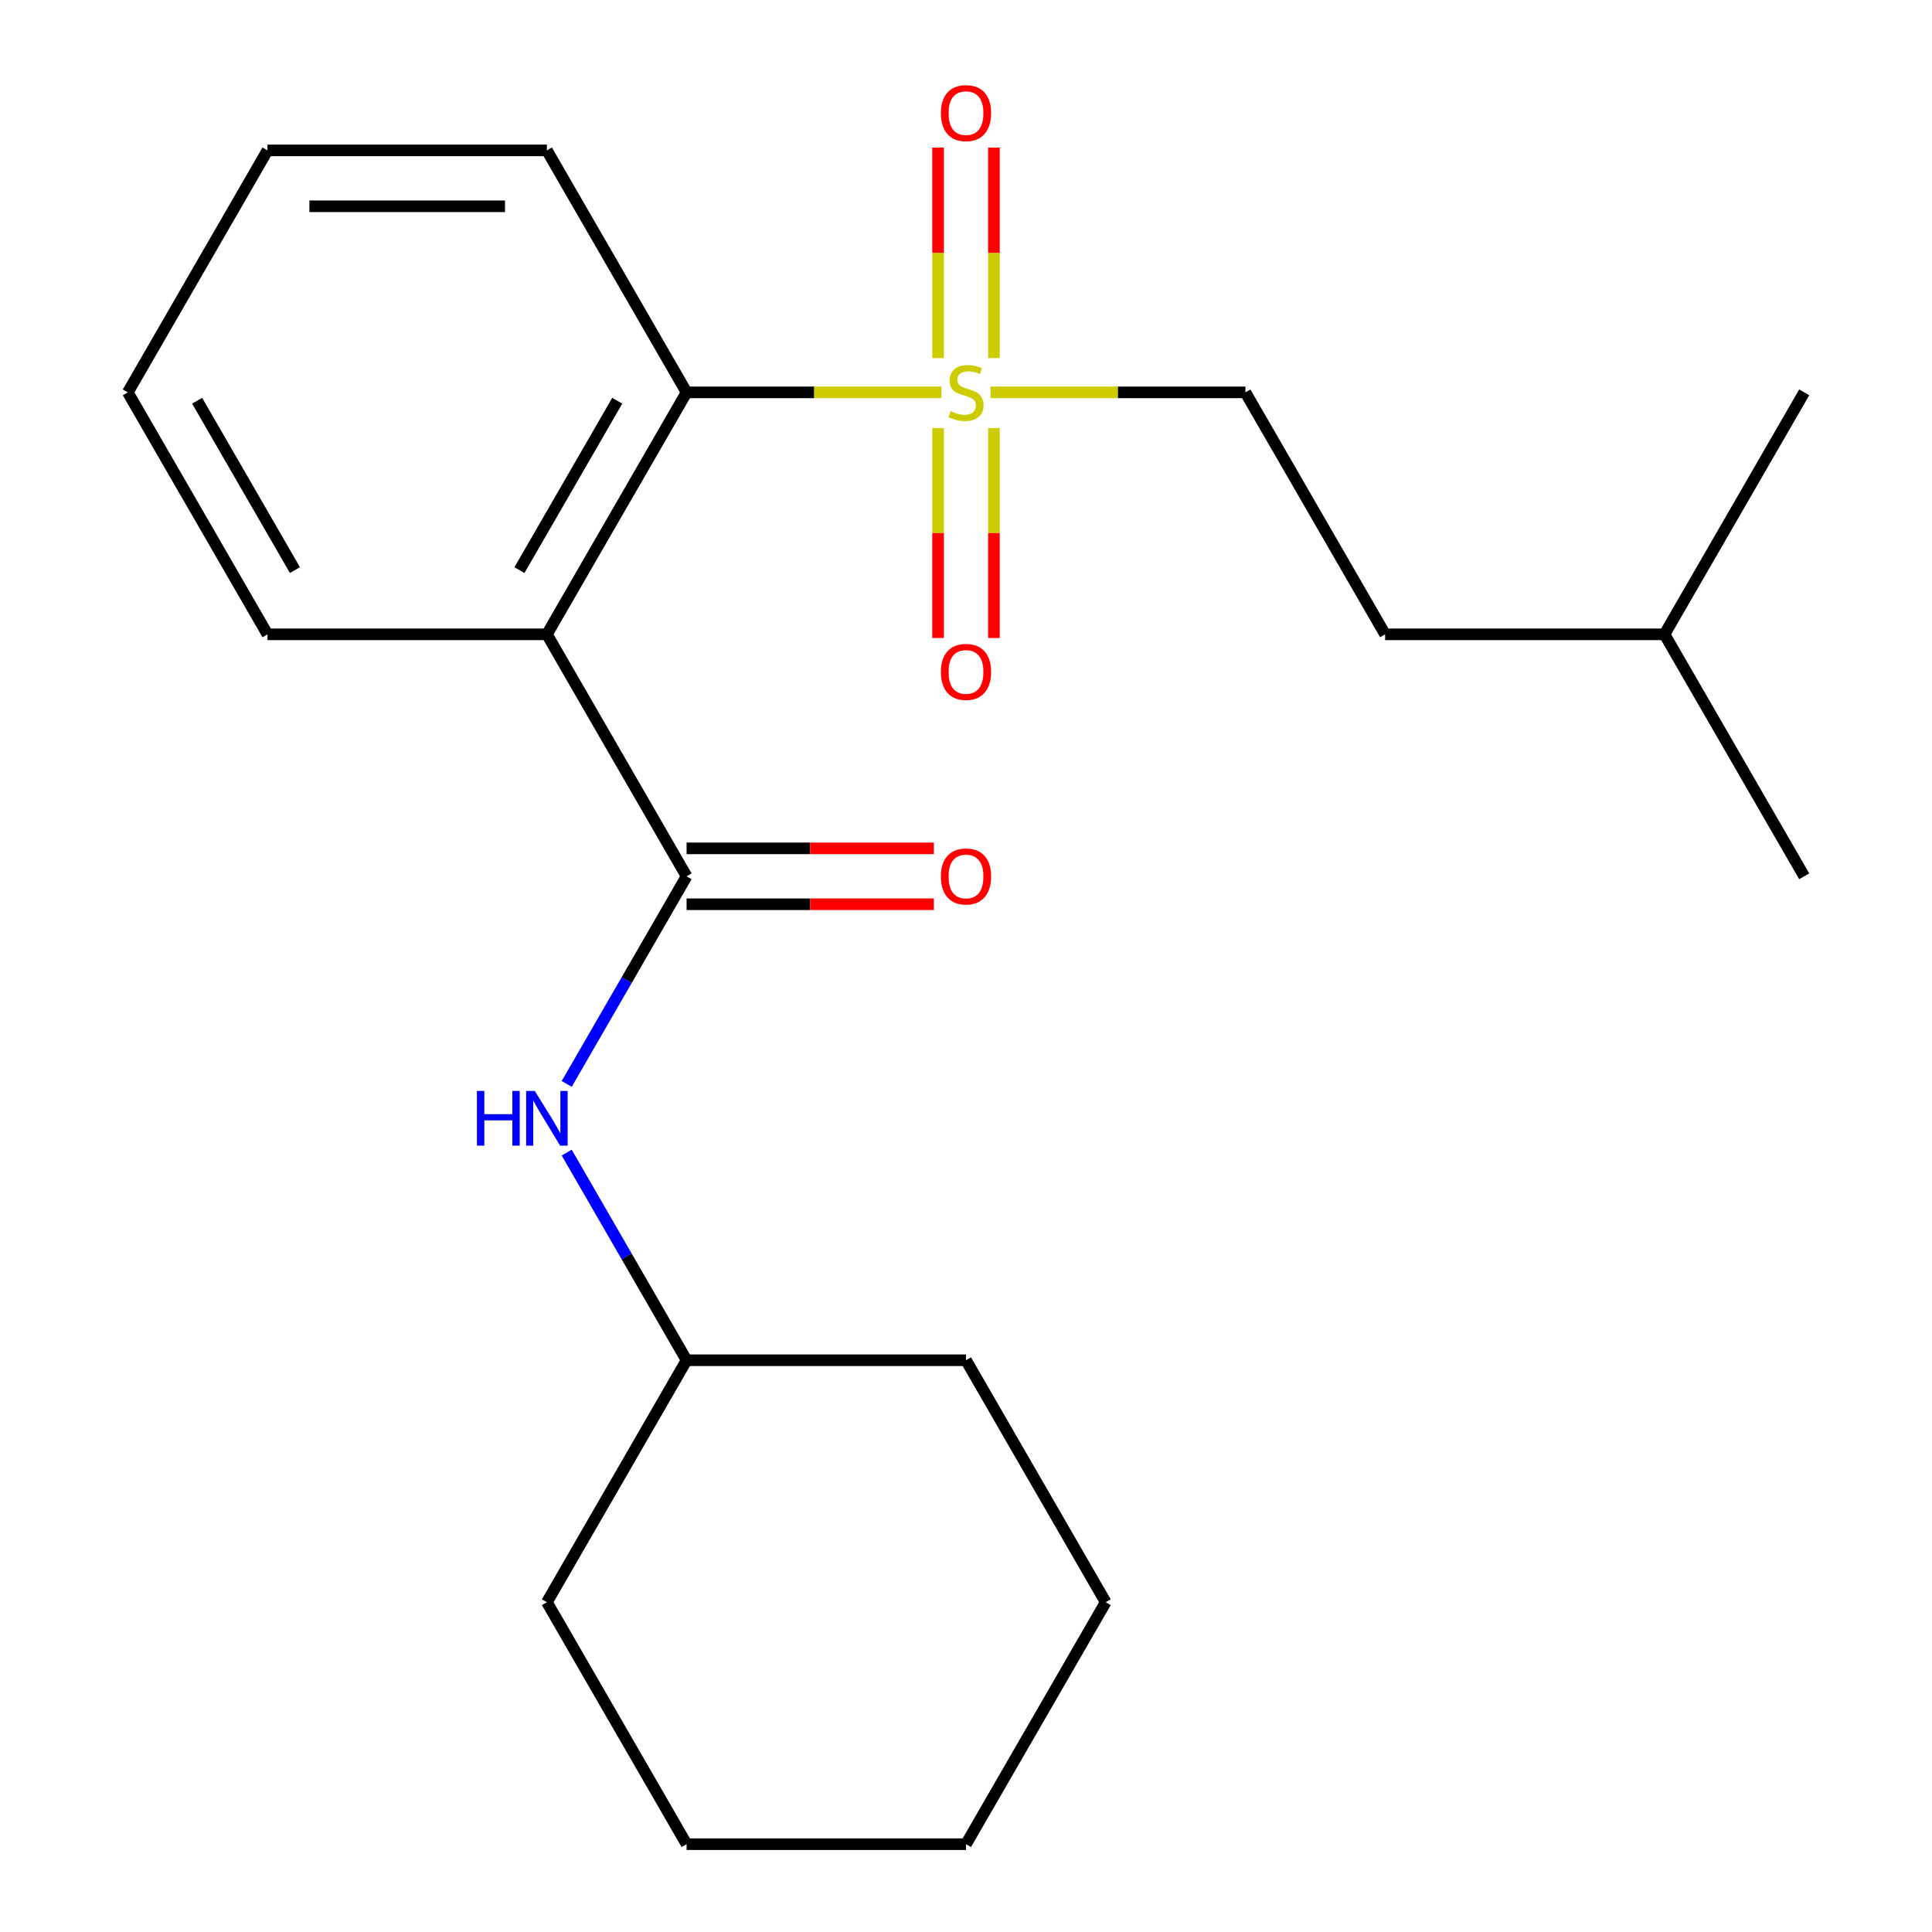 <?xml version='1.0' encoding='iso-8859-1'?>
<svg version='1.1' baseProfile='full'
              xmlns='http://www.w3.org/2000/svg'
                      xmlns:rdkit='http://www.rdkit.org/xml'
                      xmlns:xlink='http://www.w3.org/1999/xlink'
                  xml:space='preserve'
width='1000px' height='1000px' viewBox='0 0 1000 1000'>
<!-- END OF HEADER -->
<rect style='opacity:1.0;fill:#FFFFFF;stroke:none' width='1000' height='1000' x='0' y='0'> </rect>
<path class='bond-2' d='M 487.305,203.088 L 421.343,203.088' style='fill:none;fill-rule:evenodd;stroke:#CCCC00;stroke-width:6px;stroke-linecap:butt;stroke-linejoin:miter;stroke-opacity:1' />
<path class='bond-2' d='M 421.343,203.088 L 355.382,203.088' style='fill:none;fill-rule:evenodd;stroke:#000000;stroke-width:6px;stroke-linecap:butt;stroke-linejoin:miter;stroke-opacity:1' />
<path class='bond-4' d='M 485.538,221.584 L 485.538,275.908' style='fill:none;fill-rule:evenodd;stroke:#CCCC00;stroke-width:6px;stroke-linecap:butt;stroke-linejoin:miter;stroke-opacity:1' />
<path class='bond-4' d='M 485.538,275.908 L 485.538,330.233' style='fill:none;fill-rule:evenodd;stroke:#FF0000;stroke-width:6px;stroke-linecap:butt;stroke-linejoin:miter;stroke-opacity:1' />
<path class='bond-4' d='M 514.462,221.584 L 514.462,275.908' style='fill:none;fill-rule:evenodd;stroke:#CCCC00;stroke-width:6px;stroke-linecap:butt;stroke-linejoin:miter;stroke-opacity:1' />
<path class='bond-4' d='M 514.462,275.908 L 514.462,330.233' style='fill:none;fill-rule:evenodd;stroke:#FF0000;stroke-width:6px;stroke-linecap:butt;stroke-linejoin:miter;stroke-opacity:1' />
<path class='bond-5' d='M 514.462,185.353 L 514.462,130.877' style='fill:none;fill-rule:evenodd;stroke:#CCCC00;stroke-width:6px;stroke-linecap:butt;stroke-linejoin:miter;stroke-opacity:1' />
<path class='bond-5' d='M 514.462,130.877 L 514.462,76.402' style='fill:none;fill-rule:evenodd;stroke:#FF0000;stroke-width:6px;stroke-linecap:butt;stroke-linejoin:miter;stroke-opacity:1' />
<path class='bond-5' d='M 485.538,185.353 L 485.538,130.877' style='fill:none;fill-rule:evenodd;stroke:#CCCC00;stroke-width:6px;stroke-linecap:butt;stroke-linejoin:miter;stroke-opacity:1' />
<path class='bond-5' d='M 485.538,130.877 L 485.538,76.402' style='fill:none;fill-rule:evenodd;stroke:#FF0000;stroke-width:6px;stroke-linecap:butt;stroke-linejoin:miter;stroke-opacity:1' />
<path class='bond-6' d='M 512.695,203.088 L 578.657,203.088' style='fill:none;fill-rule:evenodd;stroke:#CCCC00;stroke-width:6px;stroke-linecap:butt;stroke-linejoin:miter;stroke-opacity:1' />
<path class='bond-6' d='M 578.657,203.088 L 644.618,203.088' style='fill:none;fill-rule:evenodd;stroke:#000000;stroke-width:6px;stroke-linecap:butt;stroke-linejoin:miter;stroke-opacity:1' />
<path class='bond-0' d='M 283.073,328.331 L 355.382,203.088' style='fill:none;fill-rule:evenodd;stroke:#000000;stroke-width:6px;stroke-linecap:butt;stroke-linejoin:miter;stroke-opacity:1' />
<path class='bond-0' d='M 268.871,295.083 L 319.487,207.413' style='fill:none;fill-rule:evenodd;stroke:#000000;stroke-width:6px;stroke-linecap:butt;stroke-linejoin:miter;stroke-opacity:1' />
<path class='bond-1' d='M 283.073,328.331 L 355.382,453.574' style='fill:none;fill-rule:evenodd;stroke:#000000;stroke-width:6px;stroke-linecap:butt;stroke-linejoin:miter;stroke-opacity:1' />
<path class='bond-8' d='M 283.073,328.331 L 138.455,328.331' style='fill:none;fill-rule:evenodd;stroke:#000000;stroke-width:6px;stroke-linecap:butt;stroke-linejoin:miter;stroke-opacity:1' />
<path class='bond-3' d='M 355.382,453.574 L 324.359,507.308' style='fill:none;fill-rule:evenodd;stroke:#000000;stroke-width:6px;stroke-linecap:butt;stroke-linejoin:miter;stroke-opacity:1' />
<path class='bond-3' d='M 324.359,507.308 L 293.336,561.041' style='fill:none;fill-rule:evenodd;stroke:#0000FF;stroke-width:6px;stroke-linecap:butt;stroke-linejoin:miter;stroke-opacity:1' />
<path class='bond-7' d='M 355.382,468.036 L 419.383,468.036' style='fill:none;fill-rule:evenodd;stroke:#000000;stroke-width:6px;stroke-linecap:butt;stroke-linejoin:miter;stroke-opacity:1' />
<path class='bond-7' d='M 419.383,468.036 L 483.385,468.036' style='fill:none;fill-rule:evenodd;stroke:#FF0000;stroke-width:6px;stroke-linecap:butt;stroke-linejoin:miter;stroke-opacity:1' />
<path class='bond-7' d='M 355.382,439.112 L 419.383,439.112' style='fill:none;fill-rule:evenodd;stroke:#000000;stroke-width:6px;stroke-linecap:butt;stroke-linejoin:miter;stroke-opacity:1' />
<path class='bond-7' d='M 419.383,439.112 L 483.385,439.112' style='fill:none;fill-rule:evenodd;stroke:#FF0000;stroke-width:6px;stroke-linecap:butt;stroke-linejoin:miter;stroke-opacity:1' />
<path class='bond-11' d='M 355.382,203.088 L 283.073,77.845' style='fill:none;fill-rule:evenodd;stroke:#000000;stroke-width:6px;stroke-linecap:butt;stroke-linejoin:miter;stroke-opacity:1' />
<path class='bond-9' d='M 293.336,596.592 L 324.359,650.326' style='fill:none;fill-rule:evenodd;stroke:#0000FF;stroke-width:6px;stroke-linecap:butt;stroke-linejoin:miter;stroke-opacity:1' />
<path class='bond-9' d='M 324.359,650.326 L 355.382,704.06' style='fill:none;fill-rule:evenodd;stroke:#000000;stroke-width:6px;stroke-linecap:butt;stroke-linejoin:miter;stroke-opacity:1' />
<path class='bond-10' d='M 644.618,203.088 L 716.927,328.331' style='fill:none;fill-rule:evenodd;stroke:#000000;stroke-width:6px;stroke-linecap:butt;stroke-linejoin:miter;stroke-opacity:1' />
<path class='bond-22' d='M 138.455,328.331 L 66.146,203.088' style='fill:none;fill-rule:evenodd;stroke:#000000;stroke-width:6px;stroke-linecap:butt;stroke-linejoin:miter;stroke-opacity:1' />
<path class='bond-22' d='M 152.657,295.083 L 102.041,207.413' style='fill:none;fill-rule:evenodd;stroke:#000000;stroke-width:6px;stroke-linecap:butt;stroke-linejoin:miter;stroke-opacity:1' />
<path class='bond-13' d='M 355.382,704.06 L 283.073,829.303' style='fill:none;fill-rule:evenodd;stroke:#000000;stroke-width:6px;stroke-linecap:butt;stroke-linejoin:miter;stroke-opacity:1' />
<path class='bond-14' d='M 355.382,704.06 L 500,704.06' style='fill:none;fill-rule:evenodd;stroke:#000000;stroke-width:6px;stroke-linecap:butt;stroke-linejoin:miter;stroke-opacity:1' />
<path class='bond-12' d='M 716.927,328.331 L 861.545,328.331' style='fill:none;fill-rule:evenodd;stroke:#000000;stroke-width:6px;stroke-linecap:butt;stroke-linejoin:miter;stroke-opacity:1' />
<path class='bond-18' d='M 283.073,77.845 L 138.455,77.845' style='fill:none;fill-rule:evenodd;stroke:#000000;stroke-width:6px;stroke-linecap:butt;stroke-linejoin:miter;stroke-opacity:1' />
<path class='bond-18' d='M 261.38,106.769 L 160.148,106.769' style='fill:none;fill-rule:evenodd;stroke:#000000;stroke-width:6px;stroke-linecap:butt;stroke-linejoin:miter;stroke-opacity:1' />
<path class='bond-16' d='M 861.545,328.331 L 933.854,453.574' style='fill:none;fill-rule:evenodd;stroke:#000000;stroke-width:6px;stroke-linecap:butt;stroke-linejoin:miter;stroke-opacity:1' />
<path class='bond-17' d='M 861.545,328.331 L 933.854,203.088' style='fill:none;fill-rule:evenodd;stroke:#000000;stroke-width:6px;stroke-linecap:butt;stroke-linejoin:miter;stroke-opacity:1' />
<path class='bond-19' d='M 283.073,829.303 L 355.382,954.545' style='fill:none;fill-rule:evenodd;stroke:#000000;stroke-width:6px;stroke-linecap:butt;stroke-linejoin:miter;stroke-opacity:1' />
<path class='bond-20' d='M 500,704.06 L 572.309,829.303' style='fill:none;fill-rule:evenodd;stroke:#000000;stroke-width:6px;stroke-linecap:butt;stroke-linejoin:miter;stroke-opacity:1' />
<path class='bond-15' d='M 66.146,203.088 L 138.455,77.845' style='fill:none;fill-rule:evenodd;stroke:#000000;stroke-width:6px;stroke-linecap:butt;stroke-linejoin:miter;stroke-opacity:1' />
<path class='bond-23' d='M 355.382,954.545 L 500,954.545' style='fill:none;fill-rule:evenodd;stroke:#000000;stroke-width:6px;stroke-linecap:butt;stroke-linejoin:miter;stroke-opacity:1' />
<path class='bond-21' d='M 572.309,829.303 L 500,954.545' style='fill:none;fill-rule:evenodd;stroke:#000000;stroke-width:6px;stroke-linecap:butt;stroke-linejoin:miter;stroke-opacity:1' />
<path  class='atom-0' d='M 492 212.808
Q 492.32 212.928, 493.64 213.488
Q 494.96 214.048, 496.4 214.408
Q 497.88 214.728, 499.32 214.728
Q 502 214.728, 503.56 213.448
Q 505.12 212.128, 505.12 209.848
Q 505.12 208.288, 504.32 207.328
Q 503.56 206.368, 502.36 205.848
Q 501.16 205.328, 499.16 204.728
Q 496.64 203.968, 495.12 203.248
Q 493.64 202.528, 492.56 201.008
Q 491.52 199.488, 491.52 196.928
Q 491.52 193.368, 493.92 191.168
Q 496.36 188.968, 501.16 188.968
Q 504.44 188.968, 508.16 190.528
L 507.24 193.608
Q 503.84 192.208, 501.28 192.208
Q 498.52 192.208, 497 193.368
Q 495.48 194.488, 495.52 196.448
Q 495.52 197.968, 496.28 198.888
Q 497.08 199.808, 498.2 200.328
Q 499.36 200.848, 501.28 201.448
Q 503.84 202.248, 505.36 203.048
Q 506.88 203.848, 507.96 205.488
Q 509.08 207.088, 509.08 209.848
Q 509.08 213.768, 506.44 215.888
Q 503.84 217.968, 499.48 217.968
Q 496.96 217.968, 495.04 217.408
Q 493.16 216.888, 490.92 215.968
L 492 212.808
' fill='#CCCC00'/>
<path  class='atom-4' d='M 246.853 564.657
L 250.693 564.657
L 250.693 576.697
L 265.173 576.697
L 265.173 564.657
L 269.013 564.657
L 269.013 592.977
L 265.173 592.977
L 265.173 579.897
L 250.693 579.897
L 250.693 592.977
L 246.853 592.977
L 246.853 564.657
' fill='#0000FF'/>
<path  class='atom-4' d='M 276.813 564.657
L 286.093 579.657
Q 287.013 581.137, 288.493 583.817
Q 289.973 586.497, 290.053 586.657
L 290.053 564.657
L 293.813 564.657
L 293.813 592.977
L 289.933 592.977
L 279.973 576.577
Q 278.813 574.657, 277.573 572.457
Q 276.373 570.257, 276.013 569.577
L 276.013 592.977
L 272.333 592.977
L 272.333 564.657
L 276.813 564.657
' fill='#0000FF'/>
<path  class='atom-5' d='M 487 347.786
Q 487 340.986, 490.36 337.186
Q 493.72 333.386, 500 333.386
Q 506.28 333.386, 509.64 337.186
Q 513 340.986, 513 347.786
Q 513 354.666, 509.6 358.586
Q 506.2 362.466, 500 362.466
Q 493.76 362.466, 490.36 358.586
Q 487 354.706, 487 347.786
M 500 359.266
Q 504.32 359.266, 506.64 356.386
Q 509 353.466, 509 347.786
Q 509 342.226, 506.64 339.426
Q 504.32 336.586, 500 336.586
Q 495.68 336.586, 493.32 339.386
Q 491 342.186, 491 347.786
Q 491 353.506, 493.32 356.386
Q 495.68 359.266, 500 359.266
' fill='#FF0000'/>
<path  class='atom-6' d='M 487 58.55
Q 487 51.75, 490.36 47.95
Q 493.72 44.15, 500 44.15
Q 506.28 44.15, 509.64 47.95
Q 513 51.75, 513 58.55
Q 513 65.43, 509.6 69.35
Q 506.2 73.23, 500 73.23
Q 493.76 73.23, 490.36 69.35
Q 487 65.47, 487 58.55
M 500 70.03
Q 504.32 70.03, 506.64 67.15
Q 509 64.23, 509 58.55
Q 509 52.99, 506.64 50.19
Q 504.32 47.35, 500 47.35
Q 495.68 47.35, 493.32 50.15
Q 491 52.95, 491 58.55
Q 491 64.27, 493.32 67.15
Q 495.68 70.03, 500 70.03
' fill='#FF0000'/>
<path  class='atom-8' d='M 487 453.654
Q 487 446.854, 490.36 443.054
Q 493.72 439.254, 500 439.254
Q 506.28 439.254, 509.64 443.054
Q 513 446.854, 513 453.654
Q 513 460.534, 509.6 464.454
Q 506.2 468.334, 500 468.334
Q 493.76 468.334, 490.36 464.454
Q 487 460.574, 487 453.654
M 500 465.134
Q 504.32 465.134, 506.64 462.254
Q 509 459.334, 509 453.654
Q 509 448.094, 506.64 445.294
Q 504.32 442.454, 500 442.454
Q 495.68 442.454, 493.32 445.254
Q 491 448.054, 491 453.654
Q 491 459.374, 493.32 462.254
Q 495.68 465.134, 500 465.134
' fill='#FF0000'/>
</svg>
